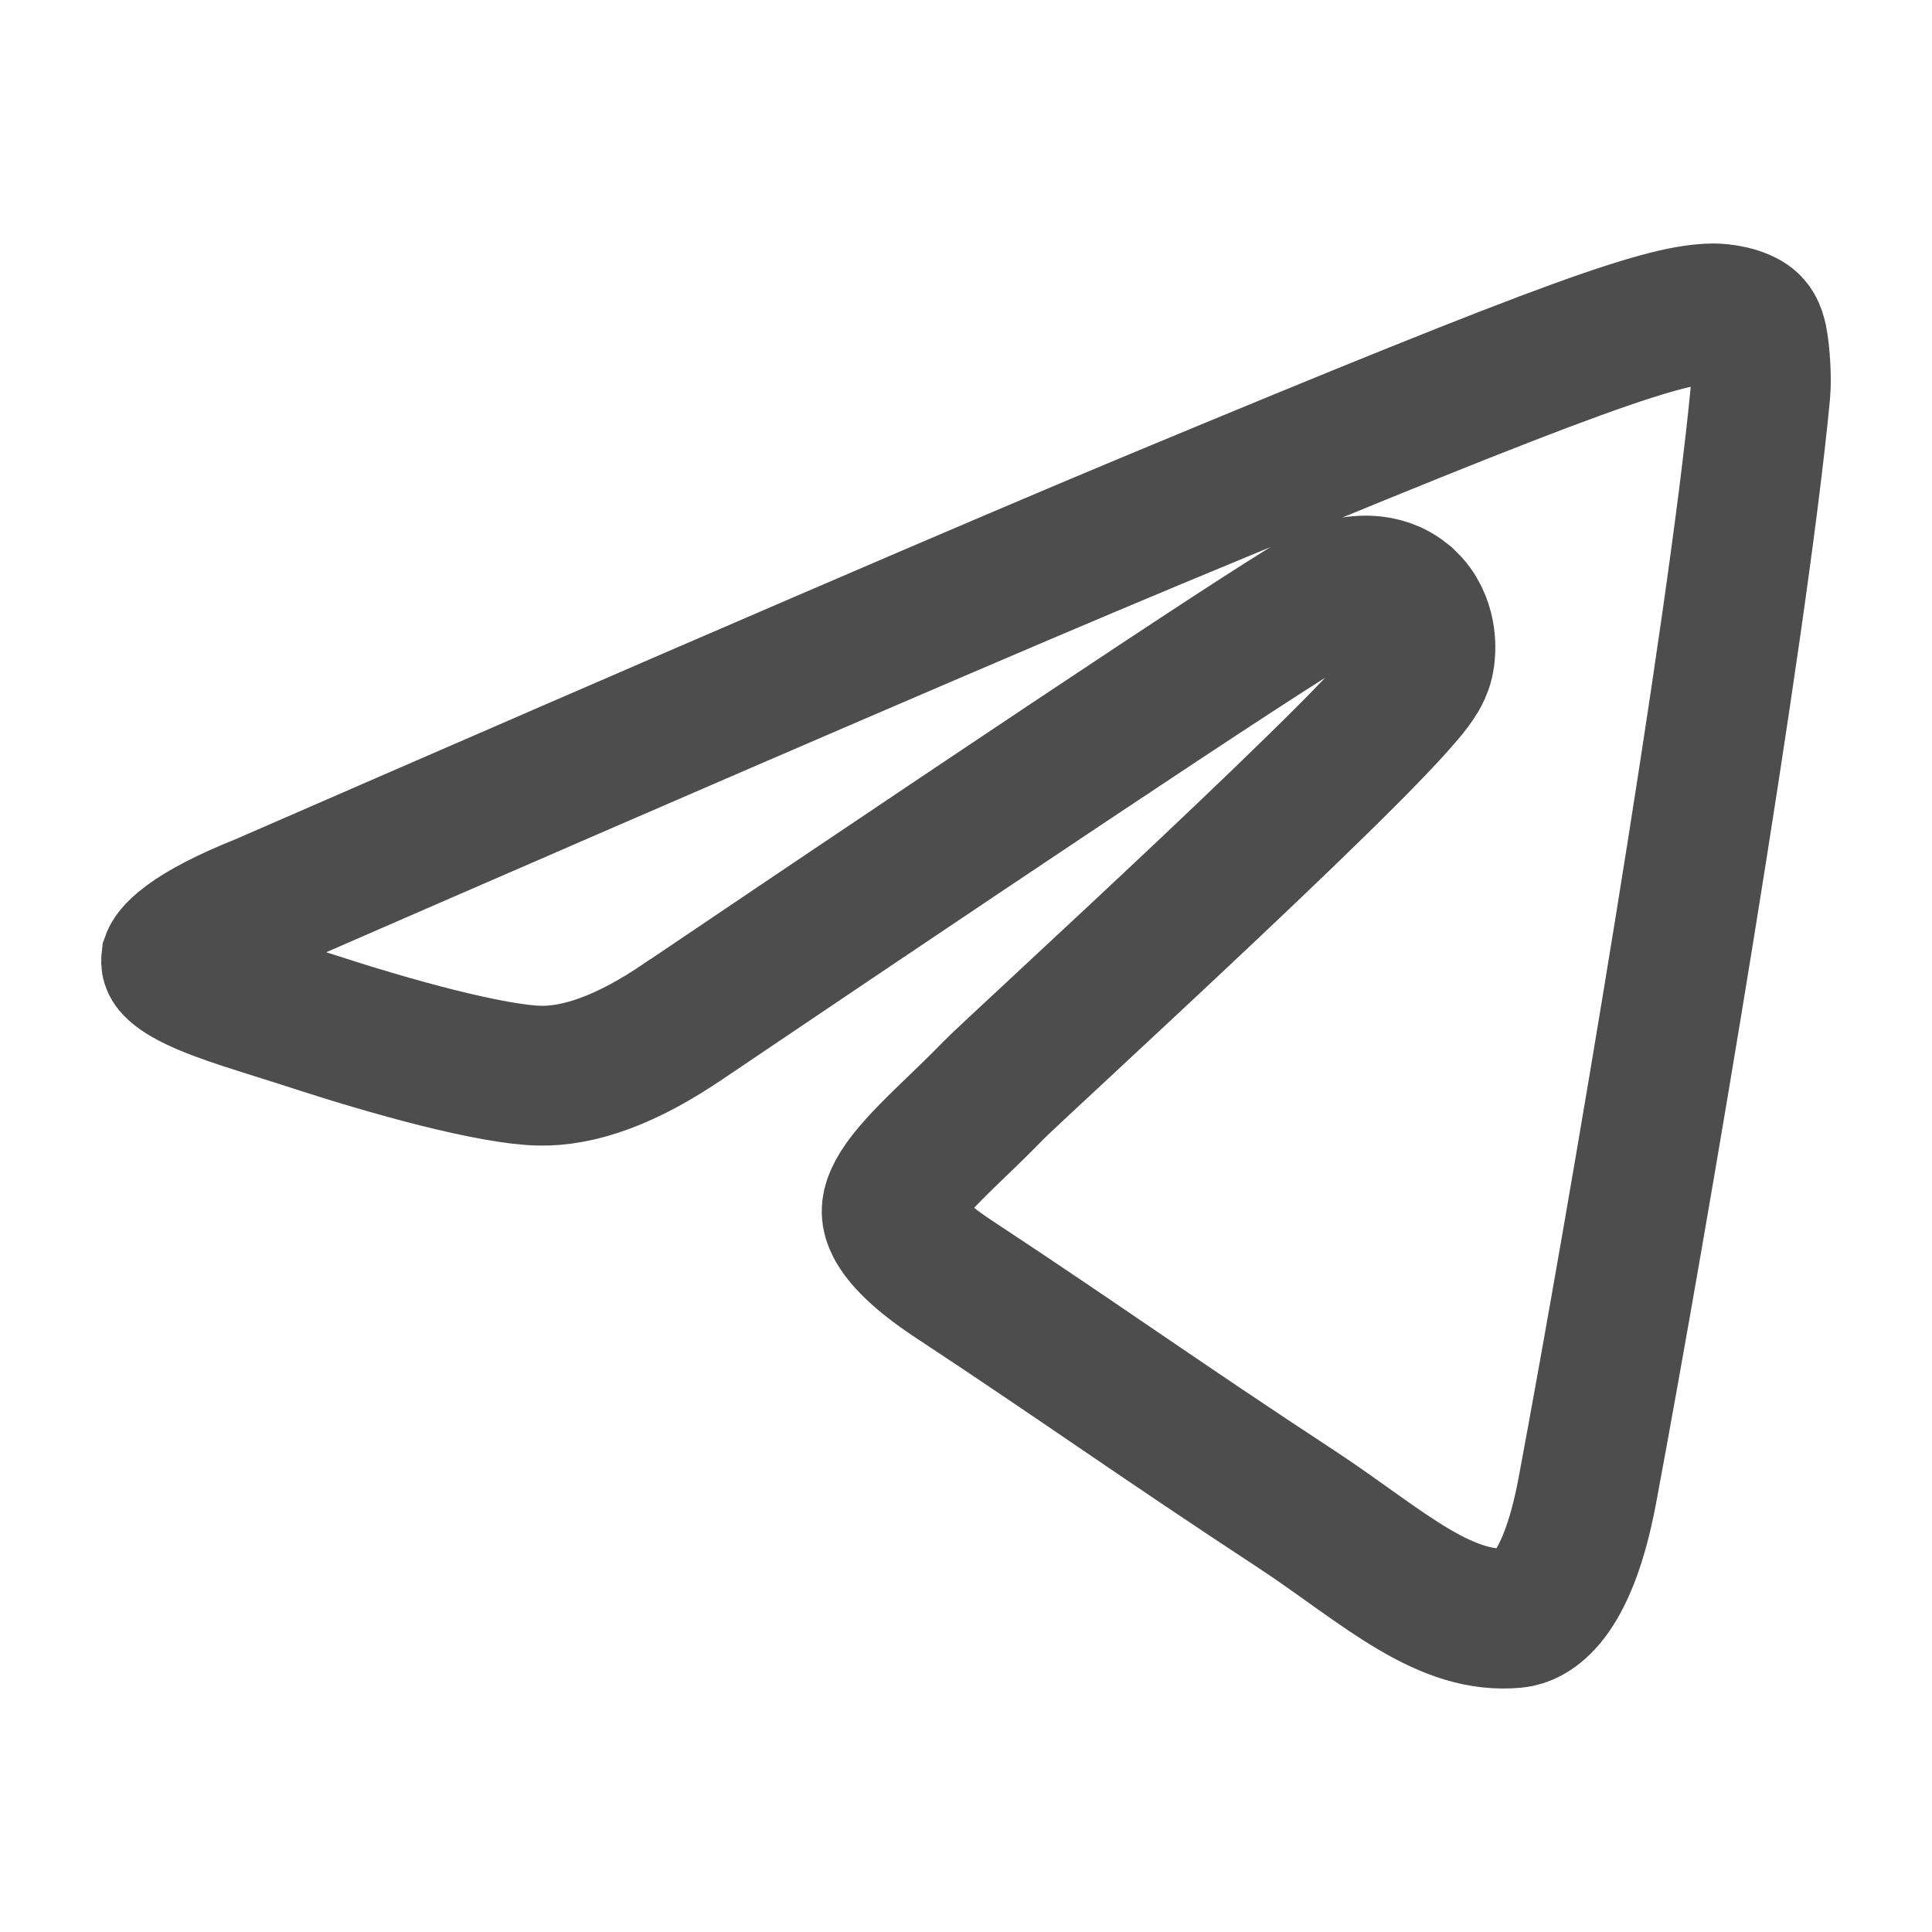 <?xml version="1.0" encoding="UTF-8"?><svg id="Layer_1" xmlns="http://www.w3.org/2000/svg" viewBox="0 0 600 600"><defs><style>.cls-1{fill:none;stroke:#4d4d4d;stroke-width:43.42px;}</style></defs><path class="cls-1" d="M532.02,97.33c1.09-.02,3.33.12,5.76.7,2.5.6,4.34,1.47,5.41,2.33,1.55,1.25,2.28,3.08,2.79,6.09.52,3.06,1.2,10.44.7,15.75-7.1,74.57-37.96,256.45-53.71,340.65-6.46,34.53-17.82,39.22-22.51,39.66-10.5.97-20.23-2.39-31.28-8.88-5.56-3.27-11.2-7.18-17.34-11.54-6.03-4.29-12.6-9.04-19.5-13.57-20.82-13.65-37.13-24.72-53.34-35.75-16.2-11.03-32.32-22.04-52.7-35.47-11.14-7.34-16.17-12.92-18.19-16.8-1.6-3.07-1.54-5.39-.22-8.4,1.66-3.78,5.21-8.25,10.99-14.14,2.81-2.86,5.87-5.79,9.23-9.03,3.3-3.19,6.84-6.6,10.34-10.23,3.27-3.39,34.81-32.32,66.82-62.54,15.8-14.92,31.55-30.02,43.52-42.03,5.96-5.99,11.09-11.33,14.85-15.55,1.87-2.1,3.55-4.08,4.84-5.8.64-.86,1.3-1.8,1.88-2.77.46-.78,1.36-2.38,1.83-4.38.49-2.08.68-5,.24-7.94-.38-2.57-1.44-6.53-4.47-9.95l-1.42-1.42-1.57-1.24c-3.7-2.59-7.69-3.21-10.62-3.23-1.59-.01-3.12.14-4.43.35l-3.12.63c-1.96.45-3.78,1.45-4.25,1.7-.98.52-2.16,1.19-3.47,1.96-2.63,1.56-6.2,3.77-10.67,6.61-8.96,5.69-21.83,14.08-38.54,25.13-33.45,22.11-82.55,55.02-147.27,98.71l-.09.04c-17.94,12.31-32.81,17.34-44.96,17.08-7.13-.15-18.47-2.26-31.72-5.58-12.99-3.26-26.96-7.47-38.94-11.37-15.75-5.12-27.73-8.4-36.19-12.5-4.09-1.98-6.09-3.6-6.98-4.69-.53-.65-.67-1.03-.55-2.01.09-.25.81-2.14,5.21-5.41,4.77-3.54,12.33-7.53,23.17-11.85l.17-.06.17-.09c138.54-60.36,230.83-100.1,276.95-119.28,66.02-27.46,105.63-43.48,130.93-52.66,25.49-9.25,35.3-11.11,42.23-11.23Z"/></svg>